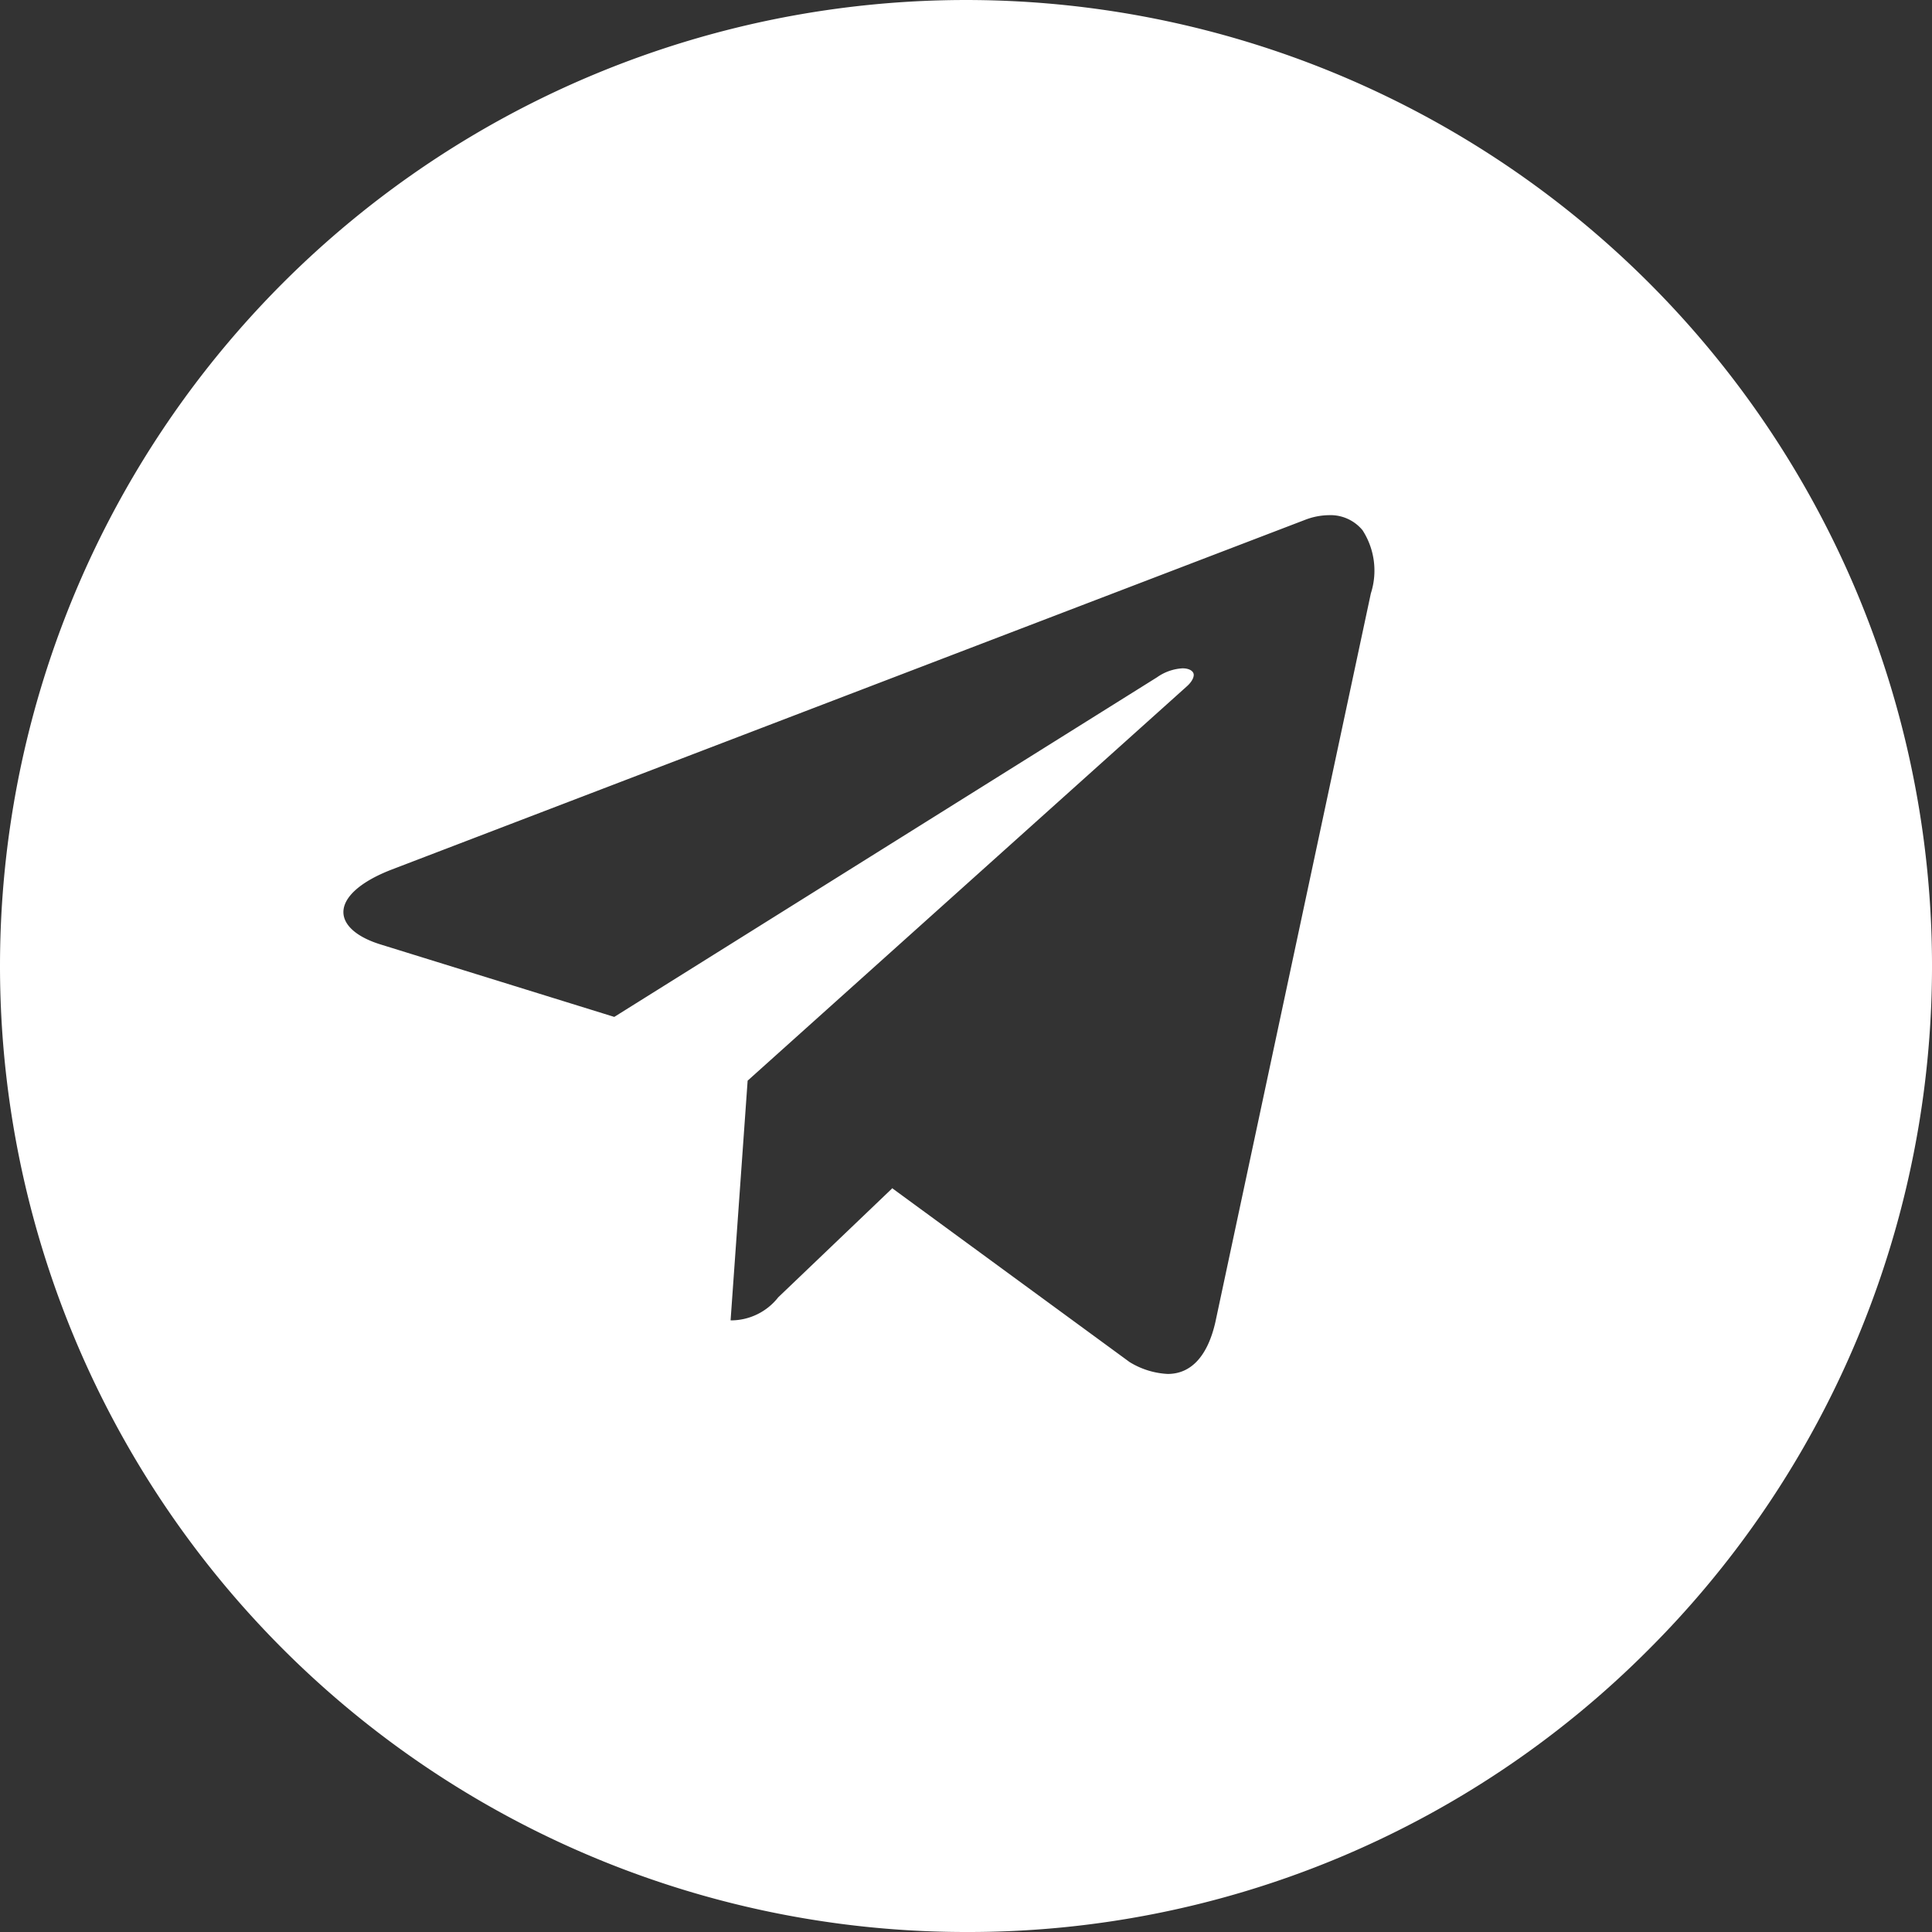 <?xml version="1.0" encoding="UTF-8"?> <svg xmlns="http://www.w3.org/2000/svg" width="40" height="40" viewBox="0 0 40 40"><rect x="0" y="0" width="40" height="40" fill="#333333" stroke="none"/> <path id="Вычитание_1" data-name="Вычитание 1" d="M20,36A20,20,0,0,1,0,16,20,20,0,0,1,34.142,1.858a20,20,0,0,1,0,28.285A19.869,19.869,0,0,1,20,36ZM18.482,20.608h0L23.387,24.2a1.662,1.662,0,0,0,.789.246c.486,0,.827-.371.987-1.073L28.382,8.286a1.54,1.54,0,0,0-.172-1.308.859.859,0,0,0-.695-.312,1.409,1.409,0,0,0-.49.095L8.1,14.007c-.641.249-1,.573-.99.89.009.269.29.509.77.657l4.838,1.5,11.238-7.032a1.011,1.011,0,0,1,.526-.185c.117,0,.2.039.226.1s-.021.172-.138.275l-9.091,8.162-.353,4.963a1.244,1.244,0,0,0,.986-.477l2.366-2.262Z" transform="translate(0 4)" fill="#fff"></path> </svg> 